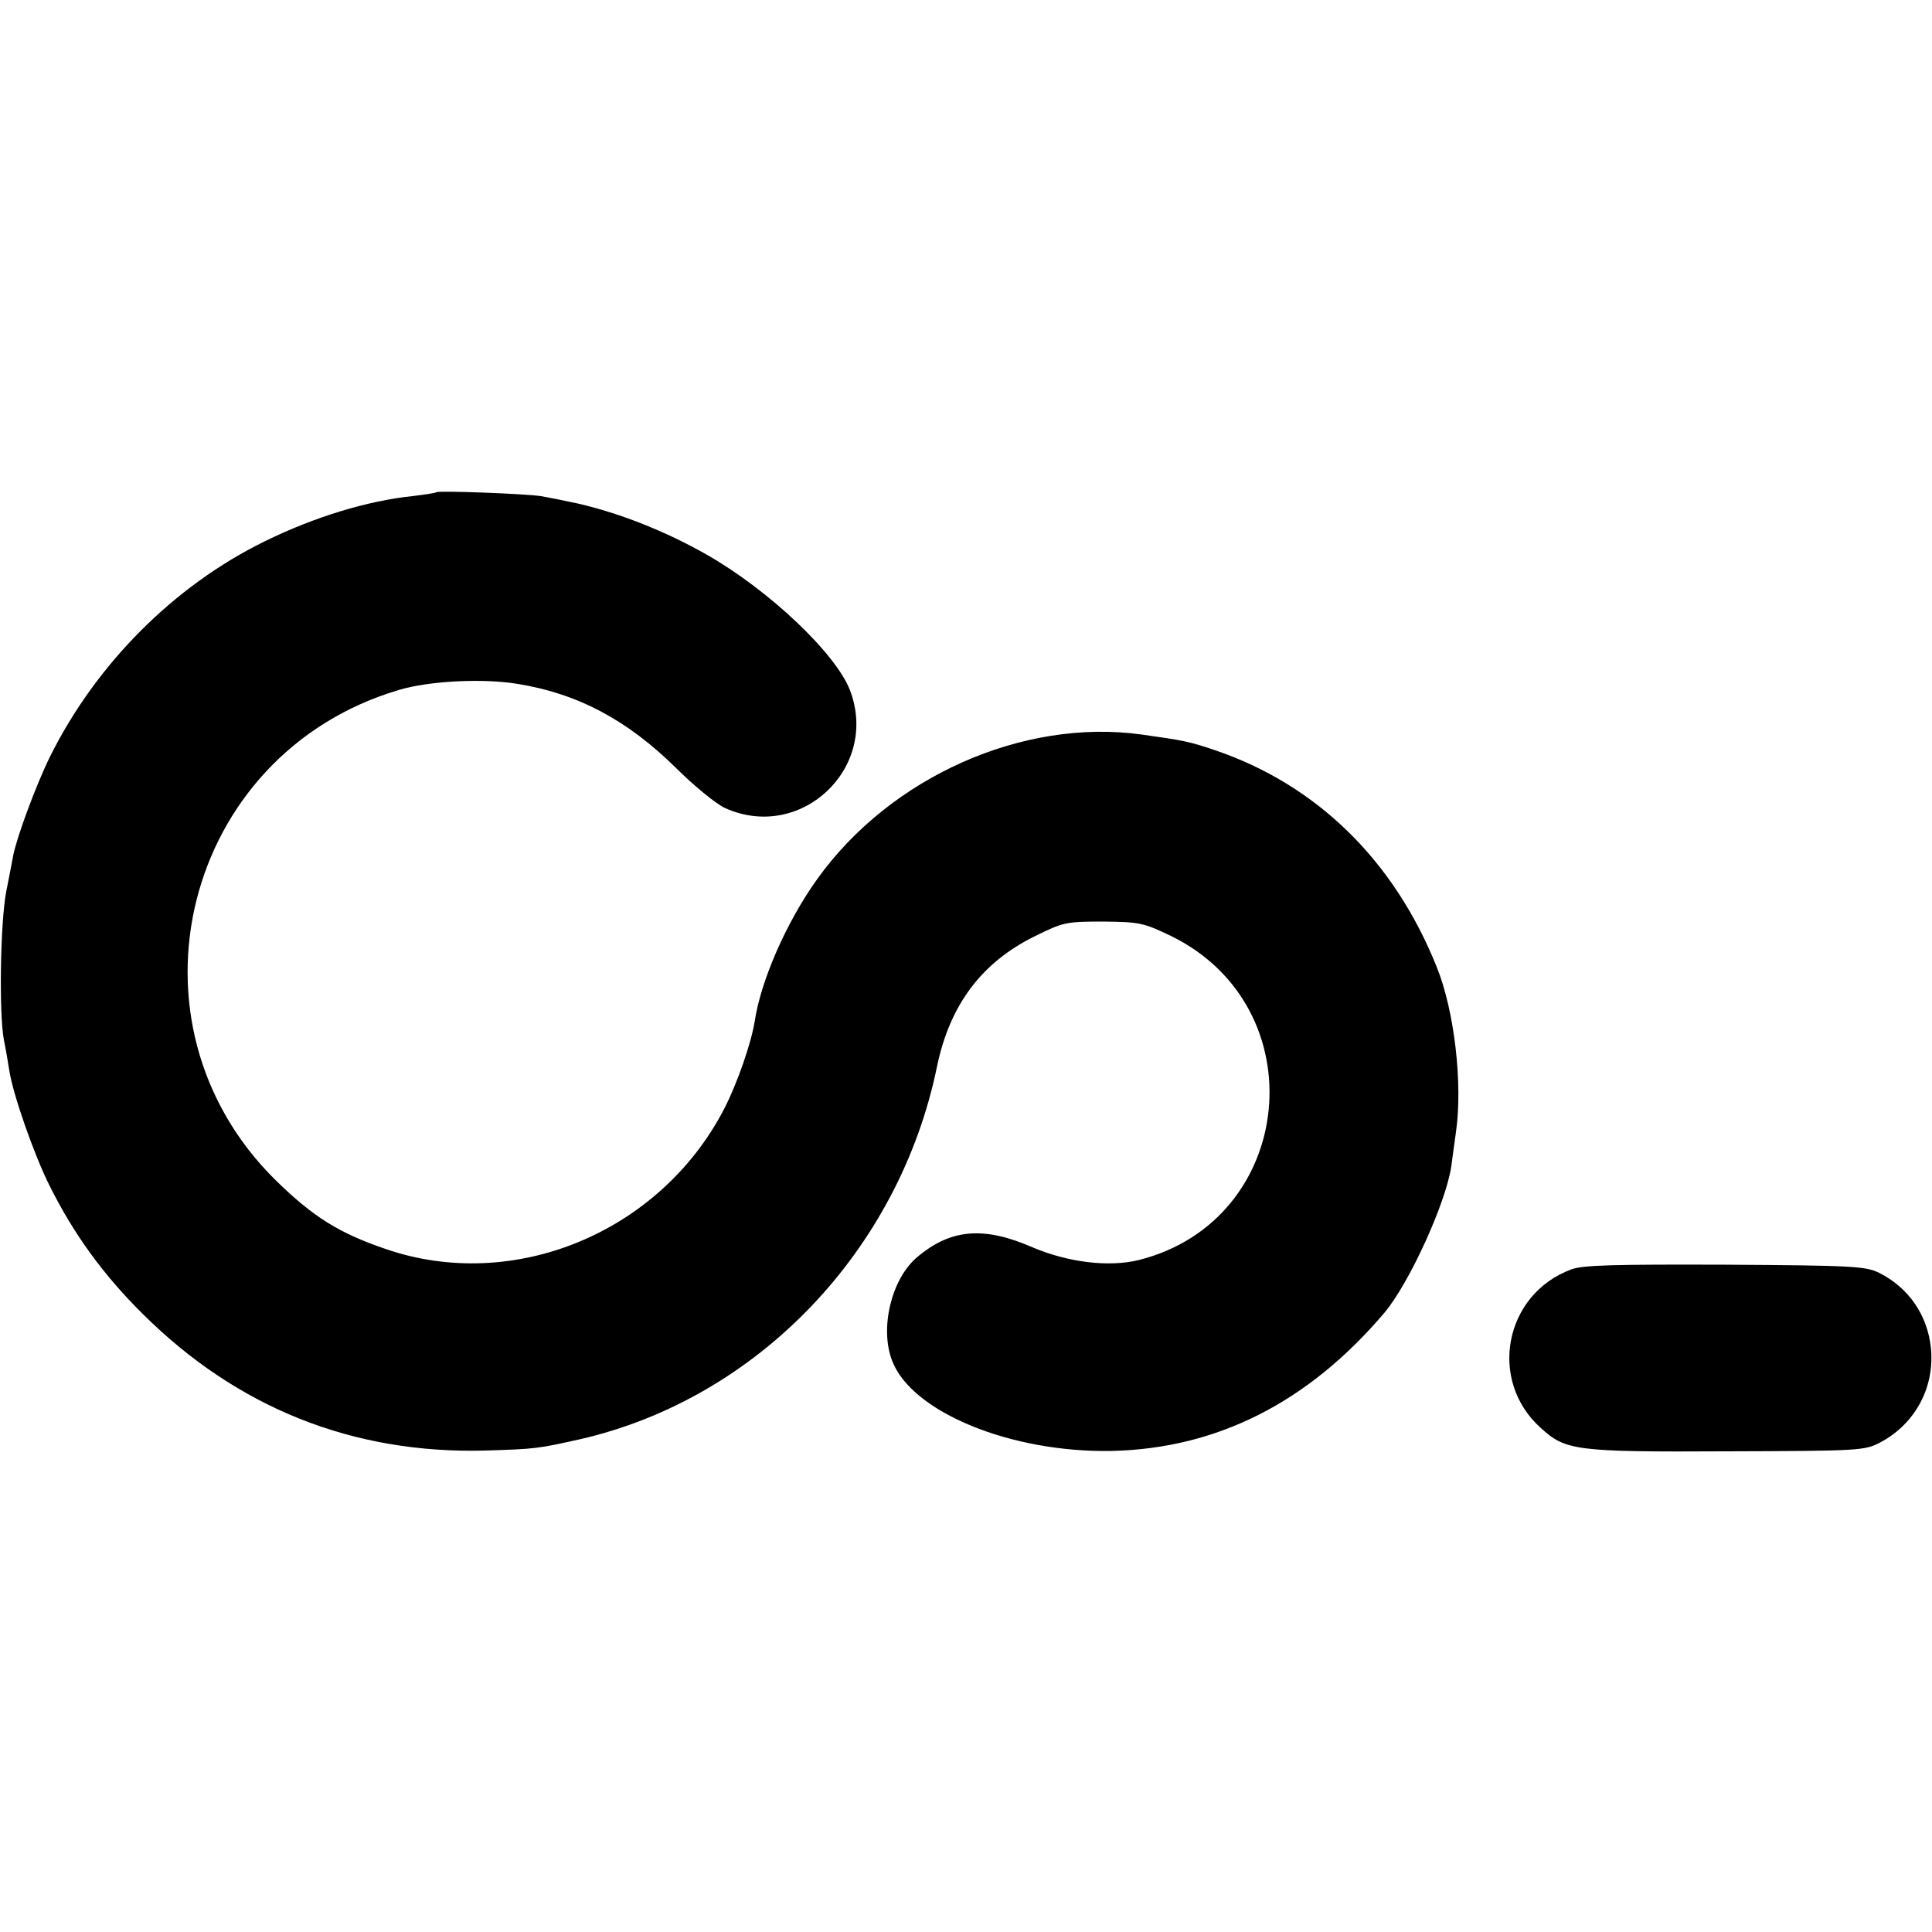 <?xml version="1.0" standalone="no"?>
<!DOCTYPE svg PUBLIC "-//W3C//DTD SVG 20010904//EN"
 "http://www.w3.org/TR/2001/REC-SVG-20010904/DTD/svg10.dtd">
<svg version="1.0" xmlns="http://www.w3.org/2000/svg"
 width="500pt" height="500pt" viewBox="0 0 500 500"
 preserveAspectRatio="xMidYMid meet">
<g transform="translate(0,500) scale(0.1,-0.1)"
fill="#000000" stroke="none">
<path d="M1129 3726 c-2 -2 -30 -6 -62 -10 -116 -12 -254 -54 -382 -117 -235
-115 -437 -318 -556 -558 -35 -71 -86 -208 -95 -256 -2 -11 -10 -53 -18 -93
-15 -79 -19 -312 -6 -383 5 -24 11 -60 14 -79 9 -61 65 -221 105 -300 62 -124
138 -229 240 -330 245 -244 545 -363 886 -354 132 4 137 5 245 29 460 105 827
488 925 965 33 159 115 269 253 337 73 36 80 38 176 38 95 -1 105 -3 176 -37
379 -185 324 -737 -83 -839 -78 -19 -183 -6 -275 33 -126 55 -212 48 -299 -26
-66 -56 -97 -184 -64 -268 51 -133 308 -238 568 -233 273 6 510 126 707 359
64 77 158 283 172 378 2 18 8 58 12 88 18 125 -4 315 -50 428 -111 277 -312
472 -575 561 -65 22 -81 25 -188 40 -308 43 -651 -110 -840 -374 -79 -110
-146 -262 -162 -369 -9 -56 -45 -160 -79 -226 -166 -320 -545 -477 -877 -362
-120 41 -187 83 -283 177 -414 407 -240 1103 317 1269 78 24 220 31 309 16
155 -25 283 -93 409 -217 47 -47 105 -94 127 -104 196 -89 400 103 324 304
-36 95 -209 259 -370 351 -107 61 -226 108 -335 133 -47 10 -72 15 -95 19 -37
6 -266 15 -271 10z"/>
<path d="M4067 1715 c-174 -64 -217 -288 -79 -411 64 -58 89 -62 482 -60 345
1 356 2 396 23 91 48 142 144 131 246 -9 84 -58 155 -134 193 -35 17 -67 19
-398 21 -287 1 -368 -1 -398 -12z"/>
</g>
</svg>
